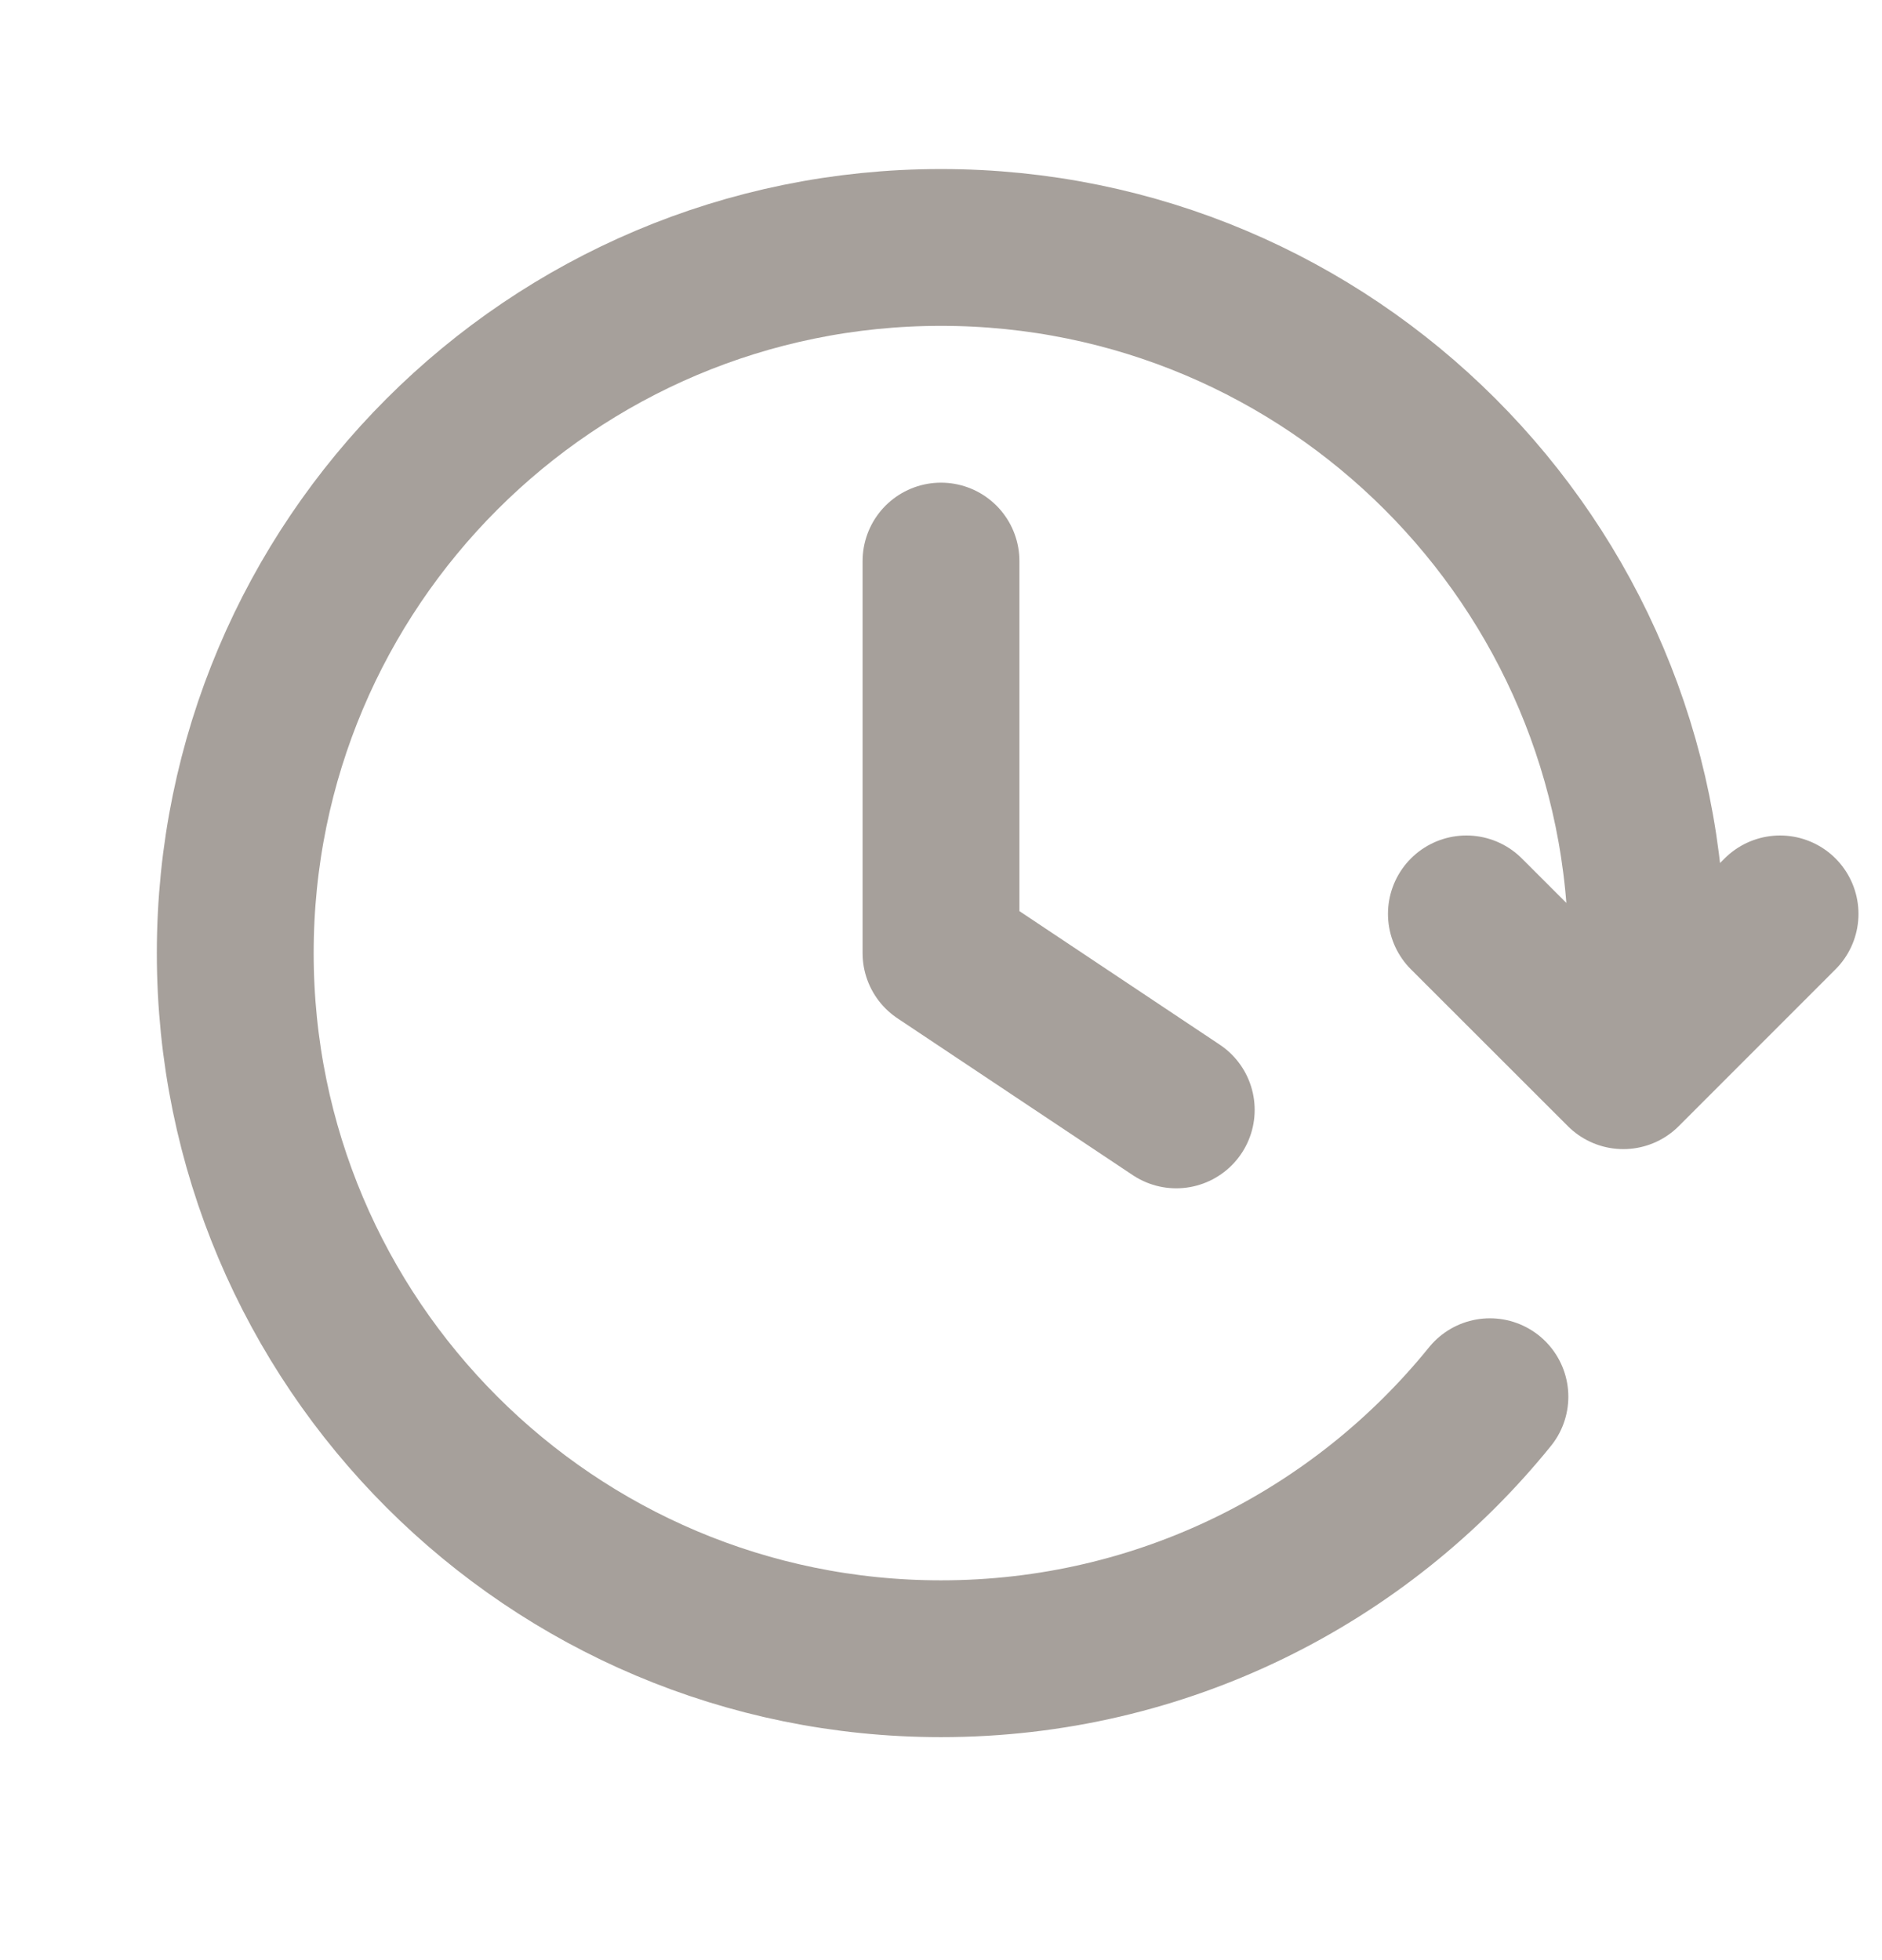 <svg width="24" height="25" viewBox="0 0 24 25" fill="none" xmlns="http://www.w3.org/2000/svg"><path d="M22.7 11.656L20.701 13.656L18.7 11.656M20.945 13.156C20.981 12.828 21 12.494 21 12.156C21 7.186 16.971 3.156 12 3.156C7.029 3.156 3 7.186 3 12.156C3 17.127 7.029 21.156 12 21.156C14.827 21.156 17.35 19.853 19 17.814M12 7.156V12.156L15 14.156" stroke="#A6A09B" stroke-width="2" stroke-linecap="round" stroke-linejoin="round"/></svg>
